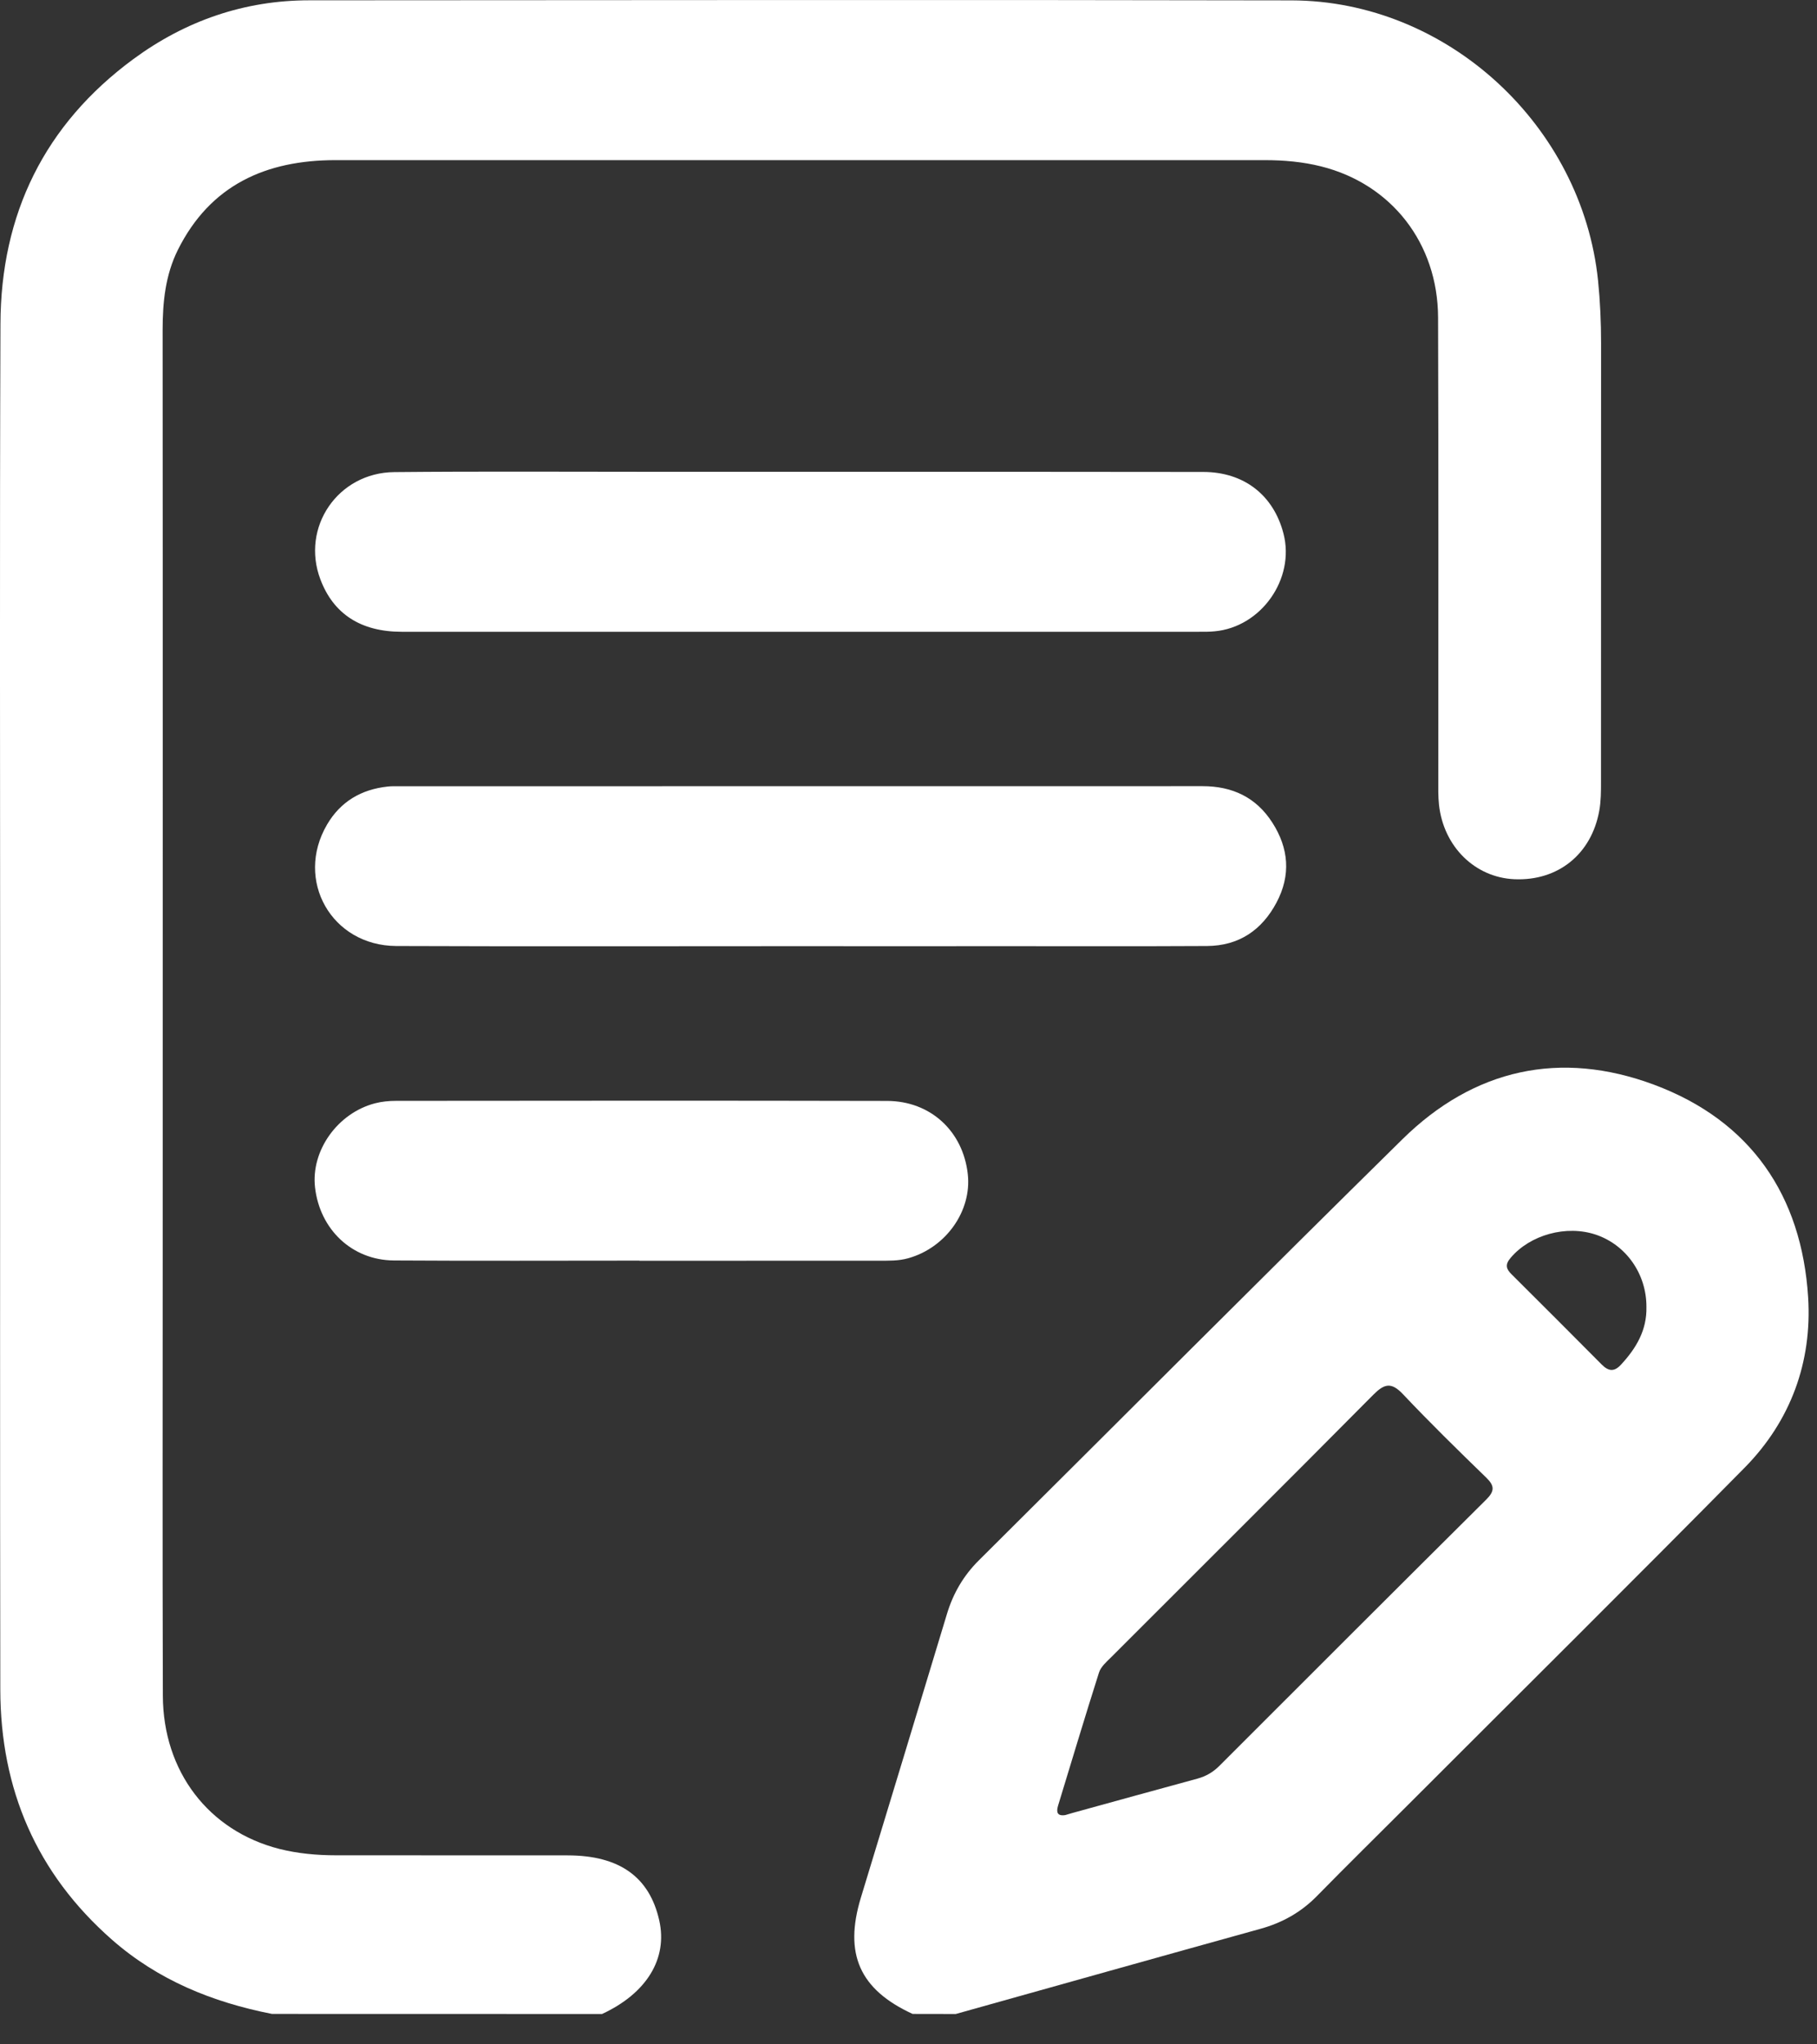 <svg width="24" height="27" viewBox="0 0 24 27" fill="none" xmlns="http://www.w3.org/2000/svg">
<rect x="0" y="0" width="24" height="27" fill="#333333" stroke="none"/>
<path d="M3.593 26.598C2.808 26.444 2.087 26.152 1.478 25.617C0.482 24.742 0.006 23.631 0.004 22.315C-0.001 19.236 0.002 16.157 0.002 13.077C0.002 10.145 -0.005 7.213 0.006 4.28C0.01 2.829 0.587 1.645 1.762 0.78C2.449 0.275 3.227 0.004 4.085 0.004C8.409 0.002 12.735 -0.004 17.06 0.005C19.116 0.01 20.896 1.655 21.108 3.705C21.136 3.982 21.148 4.257 21.148 4.534C21.147 6.463 21.148 8.392 21.147 10.321C21.147 10.45 21.147 10.582 21.124 10.708C21.02 11.283 20.578 11.636 20.005 11.612C19.483 11.59 19.067 11.182 19.007 10.628C18.995 10.517 18.998 10.403 18.998 10.291C18.998 8.258 19.002 6.225 18.995 4.192C18.991 3.213 18.38 2.431 17.451 2.198C17.209 2.137 16.958 2.115 16.706 2.115C12.615 2.115 8.523 2.115 4.432 2.115C3.515 2.115 2.779 2.441 2.35 3.299C2.184 3.632 2.148 3.991 2.148 4.359C2.151 8.407 2.149 12.455 2.149 16.504C2.149 18.467 2.145 20.431 2.151 22.394C2.154 23.397 2.756 24.181 3.691 24.419C3.934 24.48 4.185 24.503 4.436 24.503C5.457 24.504 6.478 24.503 7.499 24.504C8.181 24.505 8.579 24.788 8.708 25.364C8.821 25.869 8.541 26.326 7.952 26.599C6.499 26.598 5.046 26.598 3.593 26.598Z" fill="white"/>
<path d="M12.054 26.598C11.354 26.276 11.145 25.805 11.371 25.062C11.751 23.813 12.131 22.564 12.508 21.315C12.59 21.044 12.726 20.81 12.927 20.61C14.792 18.756 16.649 16.892 18.523 15.047C19.469 14.115 20.611 13.865 21.848 14.326C23.122 14.801 23.799 15.787 23.883 17.136C23.936 17.989 23.652 18.766 23.046 19.382C21.569 20.879 20.076 22.358 18.59 23.845C18.192 24.243 17.791 24.637 17.397 25.039C17.185 25.256 16.936 25.395 16.645 25.475C15.304 25.847 13.964 26.224 12.624 26.599C12.435 26.598 12.244 26.598 12.054 26.598ZM14.07 23.972C14.103 23.962 14.136 23.953 14.169 23.943C14.719 23.792 15.268 23.639 15.818 23.49C15.93 23.459 16.023 23.405 16.105 23.323C17.278 22.15 18.452 20.976 19.63 19.806C19.743 19.694 19.744 19.624 19.63 19.514C19.258 19.153 18.887 18.79 18.531 18.413C18.376 18.249 18.284 18.275 18.138 18.422C16.988 19.582 15.829 20.734 14.674 21.89C14.613 21.95 14.54 22.014 14.516 22.09C14.33 22.675 14.154 23.263 13.975 23.849C13.95 23.934 13.965 23.988 14.07 23.972ZM21.747 17.261C21.749 16.828 21.482 16.445 21.084 16.308C20.69 16.173 20.208 16.309 19.952 16.614C19.875 16.705 19.896 16.761 19.967 16.831C20.364 17.227 20.761 17.622 21.155 18.02C21.247 18.113 21.322 18.121 21.413 18.021C21.613 17.805 21.754 17.566 21.747 17.261Z" fill="white"/>
<path d="M10.601 6.231C12.364 6.231 14.128 6.23 15.891 6.233C16.432 6.233 16.822 6.54 16.953 7.047C17.108 7.645 16.658 8.283 16.042 8.338C15.973 8.345 15.904 8.344 15.835 8.344C12.325 8.344 8.816 8.344 5.306 8.344C4.765 8.344 4.404 8.108 4.232 7.652C3.972 6.965 4.462 6.242 5.208 6.235C6.349 6.224 7.49 6.231 8.631 6.231C9.287 6.231 9.944 6.231 10.601 6.231Z" fill="white"/>
<path d="M10.576 12.496C8.796 12.496 7.015 12.501 5.234 12.494C4.379 12.49 3.89 11.624 4.32 10.89C4.498 10.586 4.773 10.425 5.122 10.388C5.165 10.383 5.209 10.384 5.252 10.384C8.796 10.384 12.34 10.384 15.884 10.383C16.278 10.383 16.591 10.53 16.805 10.863C17.023 11.202 17.053 11.558 16.861 11.92C16.666 12.287 16.362 12.491 15.944 12.494C15.028 12.499 14.111 12.496 13.195 12.496C12.323 12.497 11.45 12.497 10.576 12.496Z" fill="white"/>
<path d="M8.445 16.649C7.364 16.649 6.283 16.654 5.202 16.647C4.649 16.643 4.225 16.238 4.161 15.682C4.106 15.198 4.457 14.702 4.951 14.572C5.042 14.548 5.139 14.539 5.233 14.539C7.395 14.537 9.556 14.535 11.717 14.54C12.291 14.541 12.72 14.94 12.783 15.506C12.838 15.995 12.492 16.48 11.995 16.618C11.867 16.654 11.738 16.65 11.609 16.65C10.554 16.651 9.499 16.651 8.445 16.651C8.445 16.649 8.445 16.649 8.445 16.649Z" fill="white"/>
</svg>
